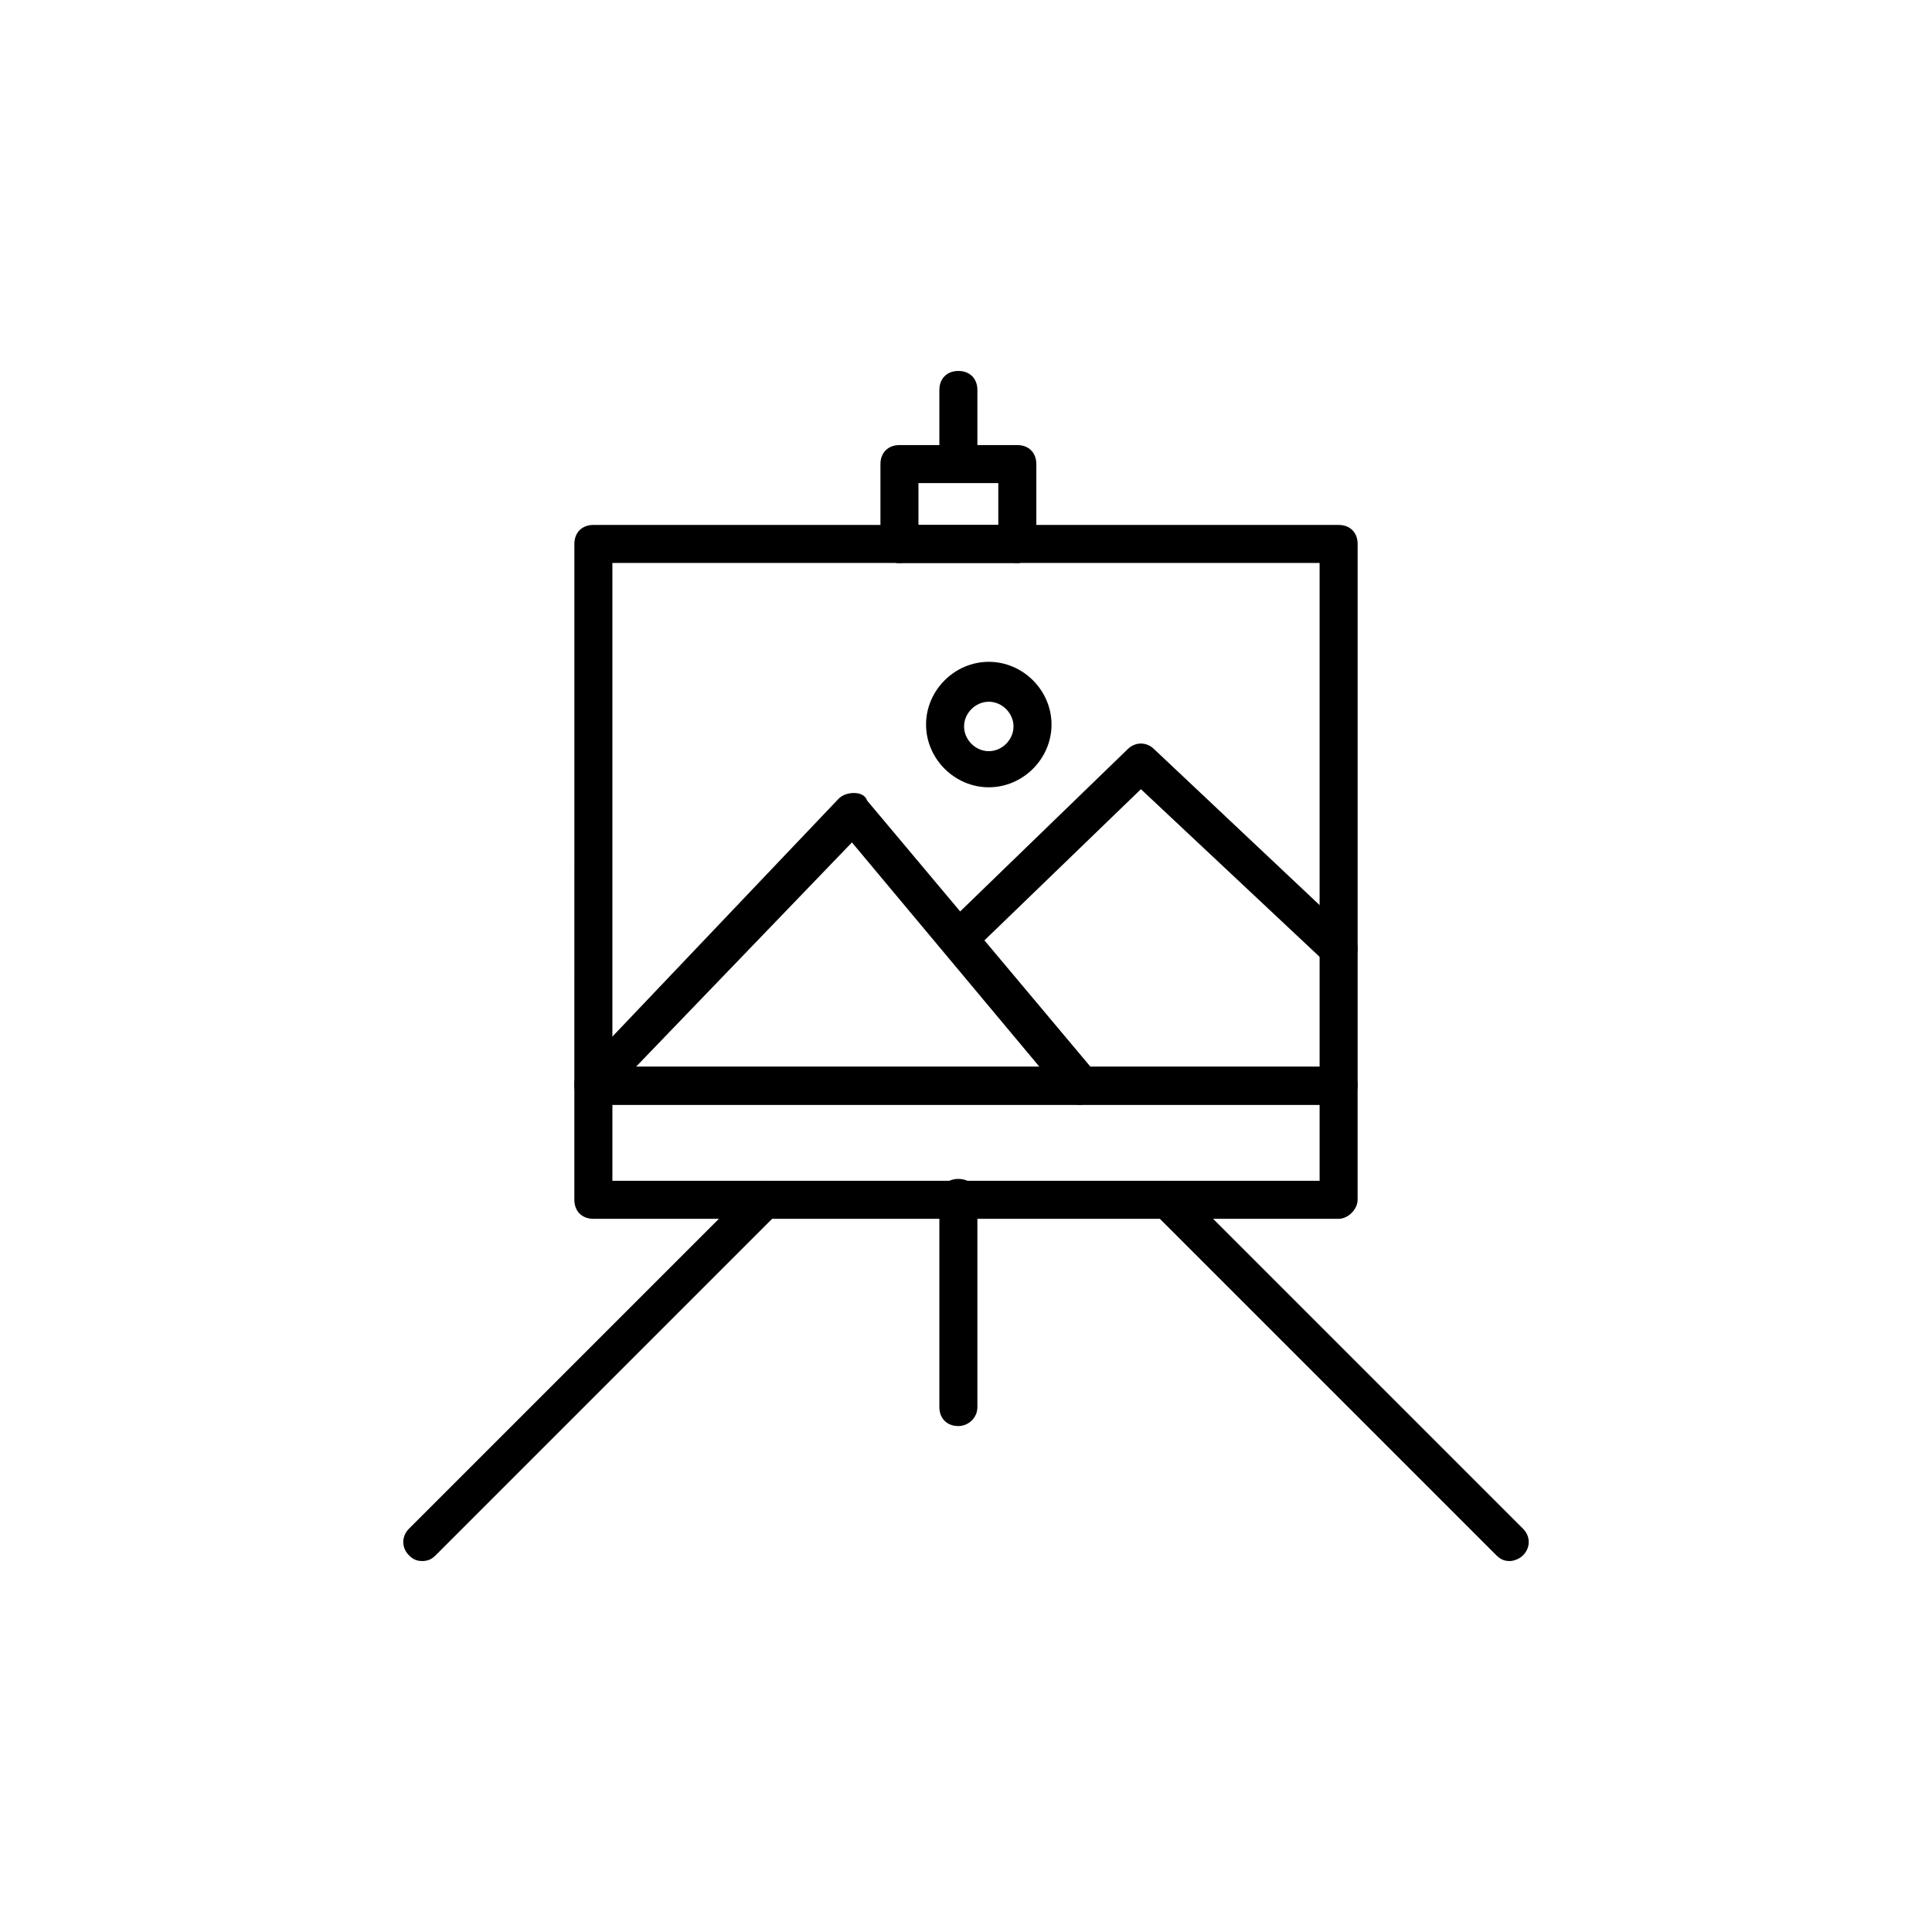 <?xml version="1.0" encoding="UTF-8"?>
<!-- Uploaded to: ICON Repo, www.iconrepo.com, Generator: ICON Repo Mixer Tools -->
<svg fill="#000000" width="800px" height="800px" version="1.1" viewBox="144 144 512 512" xmlns="http://www.w3.org/2000/svg">
 <g>
  <path d="m498.75 436.78h-197.5c-3.023 0-5.039-2.016-5.039-5.039l0.004-143.59c0-3.023 2.016-5.039 5.039-5.039h81.113c3.023 0 5.039 2.016 5.039 5.039 0 3.023-2.016 5.039-5.039 5.039h-76.078v133.51h187.42v-133.51h-80.105c-3.023 0-5.039-2.016-5.039-5.039 0-3.023 2.016-5.039 5.039-5.039h85.145c3.023 0 5.039 2.016 5.039 5.039v143.59c0 2.519-2.519 5.039-5.039 5.039z"/>
  <path d="m498.75 467h-197.5c-3.023 0-5.039-2.016-5.039-5.039v-30.23c0-3.023 2.016-5.039 5.039-5.039h197.49c3.023 0 5.039 2.016 5.039 5.039v30.23c0.004 2.519-2.516 5.039-5.035 5.039zm-192.46-10.074h187.42v-20.152h-187.42z"/>
  <path d="m397.98 521.92c-3.023 0-5.039-2.016-5.039-5.039v-55.418c0-3.023 2.016-5.039 5.039-5.039s5.039 2.016 5.039 5.039v55.418c-0.004 3.023-2.519 5.039-5.039 5.039z"/>
  <path d="m544.09 557.69c-1.512 0-2.519-0.504-3.527-1.512l-90.688-90.688c-2.016-2.016-2.016-5.039 0-7.055s5.039-2.016 7.055 0l90.688 90.688c2.016 2.016 2.016 5.039 0 7.055-1.012 1.008-2.523 1.512-3.527 1.512z"/>
  <path d="m255.91 557.69c-1.512 0-2.519-0.504-3.527-1.512-2.016-2.016-2.016-5.039 0-7.055l90.688-90.688c2.016-2.016 5.039-2.016 7.055 0s2.016 5.039 0 7.055l-90.688 90.688c-1.008 1.008-2.016 1.512-3.527 1.512z"/>
  <path d="m413.6 293.19h-31.234c-3.023 0-5.039-2.016-5.039-5.039 0-3.023 2.016-5.039 5.039-5.039h31.234c3.023 0 5.039 2.016 5.039 5.039 0 3.023-2.519 5.039-5.039 5.039z"/>
  <path d="m413.6 293.19h-31.234c-3.023 0-5.039-2.016-5.039-5.039v-21.16c0-3.023 2.016-5.039 5.039-5.039h31.234c3.023 0 5.039 2.016 5.039 5.039v21.16c0 2.519-2.519 5.039-5.039 5.039zm-26.199-10.078h21.16v-11.082h-21.16z"/>
  <path d="m397.98 271.53c-3.023 0-5.039-2.016-5.039-5.039v-19.145c0-3.023 2.016-5.039 5.039-5.039s5.039 2.016 5.039 5.039v19.145c-0.004 3.023-2.519 5.039-5.039 5.039z"/>
  <path d="m430.23 436.78c-1.512 0-3.023-0.504-4.031-2.016l-56.426-67.512-64.992 67.512c-2.016 2.016-5.039 2.016-7.055 0s-2.016-5.039 0-7.055l68.52-72.043c1.008-1.008 2.519-1.512 4.031-1.512 1.512 0 3.023 0.504 3.527 2.016l60.457 72.043c2.016 2.016 1.512 5.543-0.504 7.055-1.008 1.008-2.519 1.512-3.527 1.512z"/>
  <path d="m498.75 400.5c-1.008 0-2.519-0.504-3.527-1.512l-48.871-45.848-44.84 43.328c-2.016 2.016-5.039 2.016-7.055 0s-2.016-5.039 0-7.055l48.367-46.855c2.016-2.016 5.039-2.016 7.055 0l52.395 49.375c2.016 2.016 2.016 5.039 0 7.055-1.004 1.008-2.516 1.512-3.523 1.512z"/>
  <path d="m406.04 352.64c-9.07 0-16.625-7.559-16.625-16.625 0-9.07 7.559-16.625 16.625-16.625 9.07 0 16.625 7.559 16.625 16.625 0.004 9.066-7.555 16.625-16.625 16.625zm0-22.672c-3.527 0-6.551 3.023-6.551 6.551 0 3.527 3.023 6.551 6.551 6.551 3.527 0 6.551-3.023 6.551-6.551 0-3.527-3.023-6.551-6.551-6.551z"/>
 </g>
</svg>
